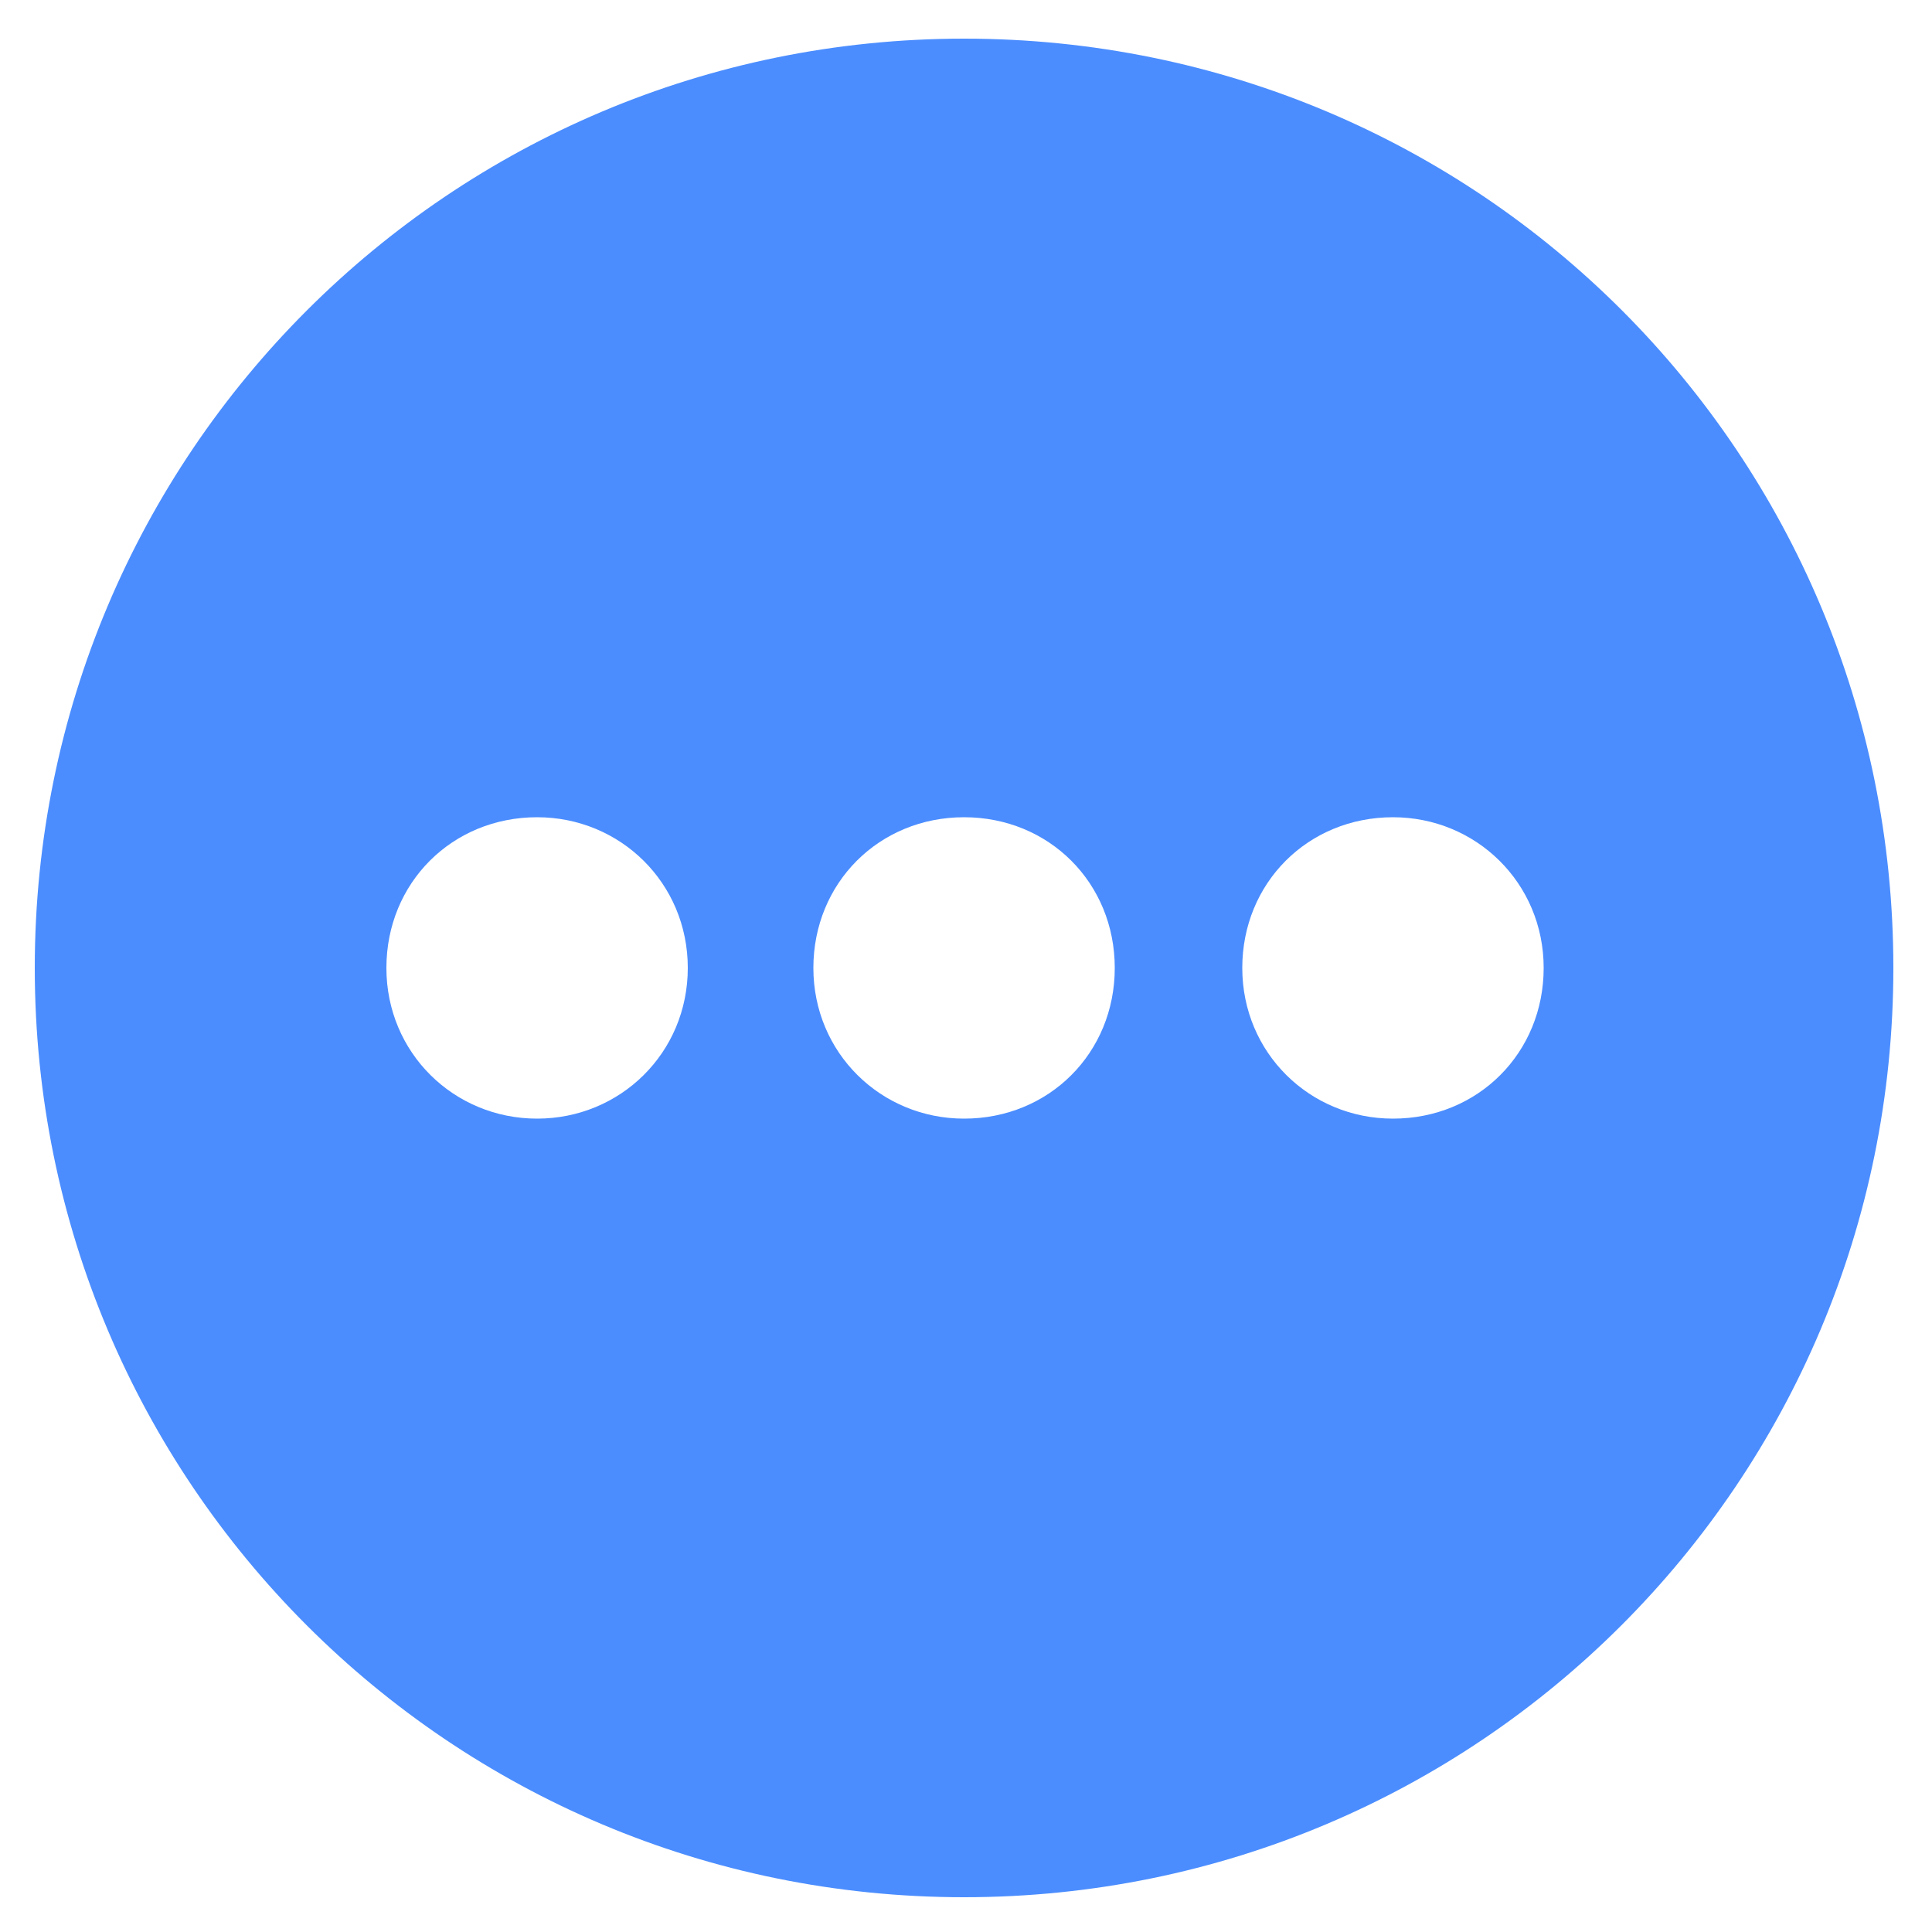 <?xml version="1.0" encoding="utf-8"?>
<!-- Generator: Adobe Illustrator 24.2.3, SVG Export Plug-In . SVG Version: 6.00 Build 0)  -->
<svg version="1.1" id="Layer_1" xmlns="http://www.w3.org/2000/svg" xmlns:xlink="http://www.w3.org/1999/xlink" x="0px" y="0px"
	 viewBox="0 0 100 100" style="enable-background:new 0 0 100 100;" xml:space="preserve">
<path fill="#4B8DFF" d="M49.9,2C23.3,2,1.8,23.5,1.8,50.1s21.5,48.1,48.1,48.1S98,76.7,98,50.1S76.6,2,49.9,2z M27.8,57.9c-4.3,0-7.8-3.4-7.8-7.8
	s3.4-7.8,7.8-7.8c4.3,0,7.8,3.4,7.8,7.8S32.1,57.9,27.8,57.9z M49.9,57.9c-4.3,0-7.8-3.4-7.8-7.8s3.4-7.8,7.8-7.8s7.8,3.4,7.8,7.8
	S54.3,57.9,49.9,57.9z M72.1,57.9c-4.3,0-7.8-3.4-7.8-7.8s3.4-7.8,7.8-7.8c4.3,0,7.8,3.4,7.8,7.8S76.5,57.9,72.1,57.9z"/>
</svg>
